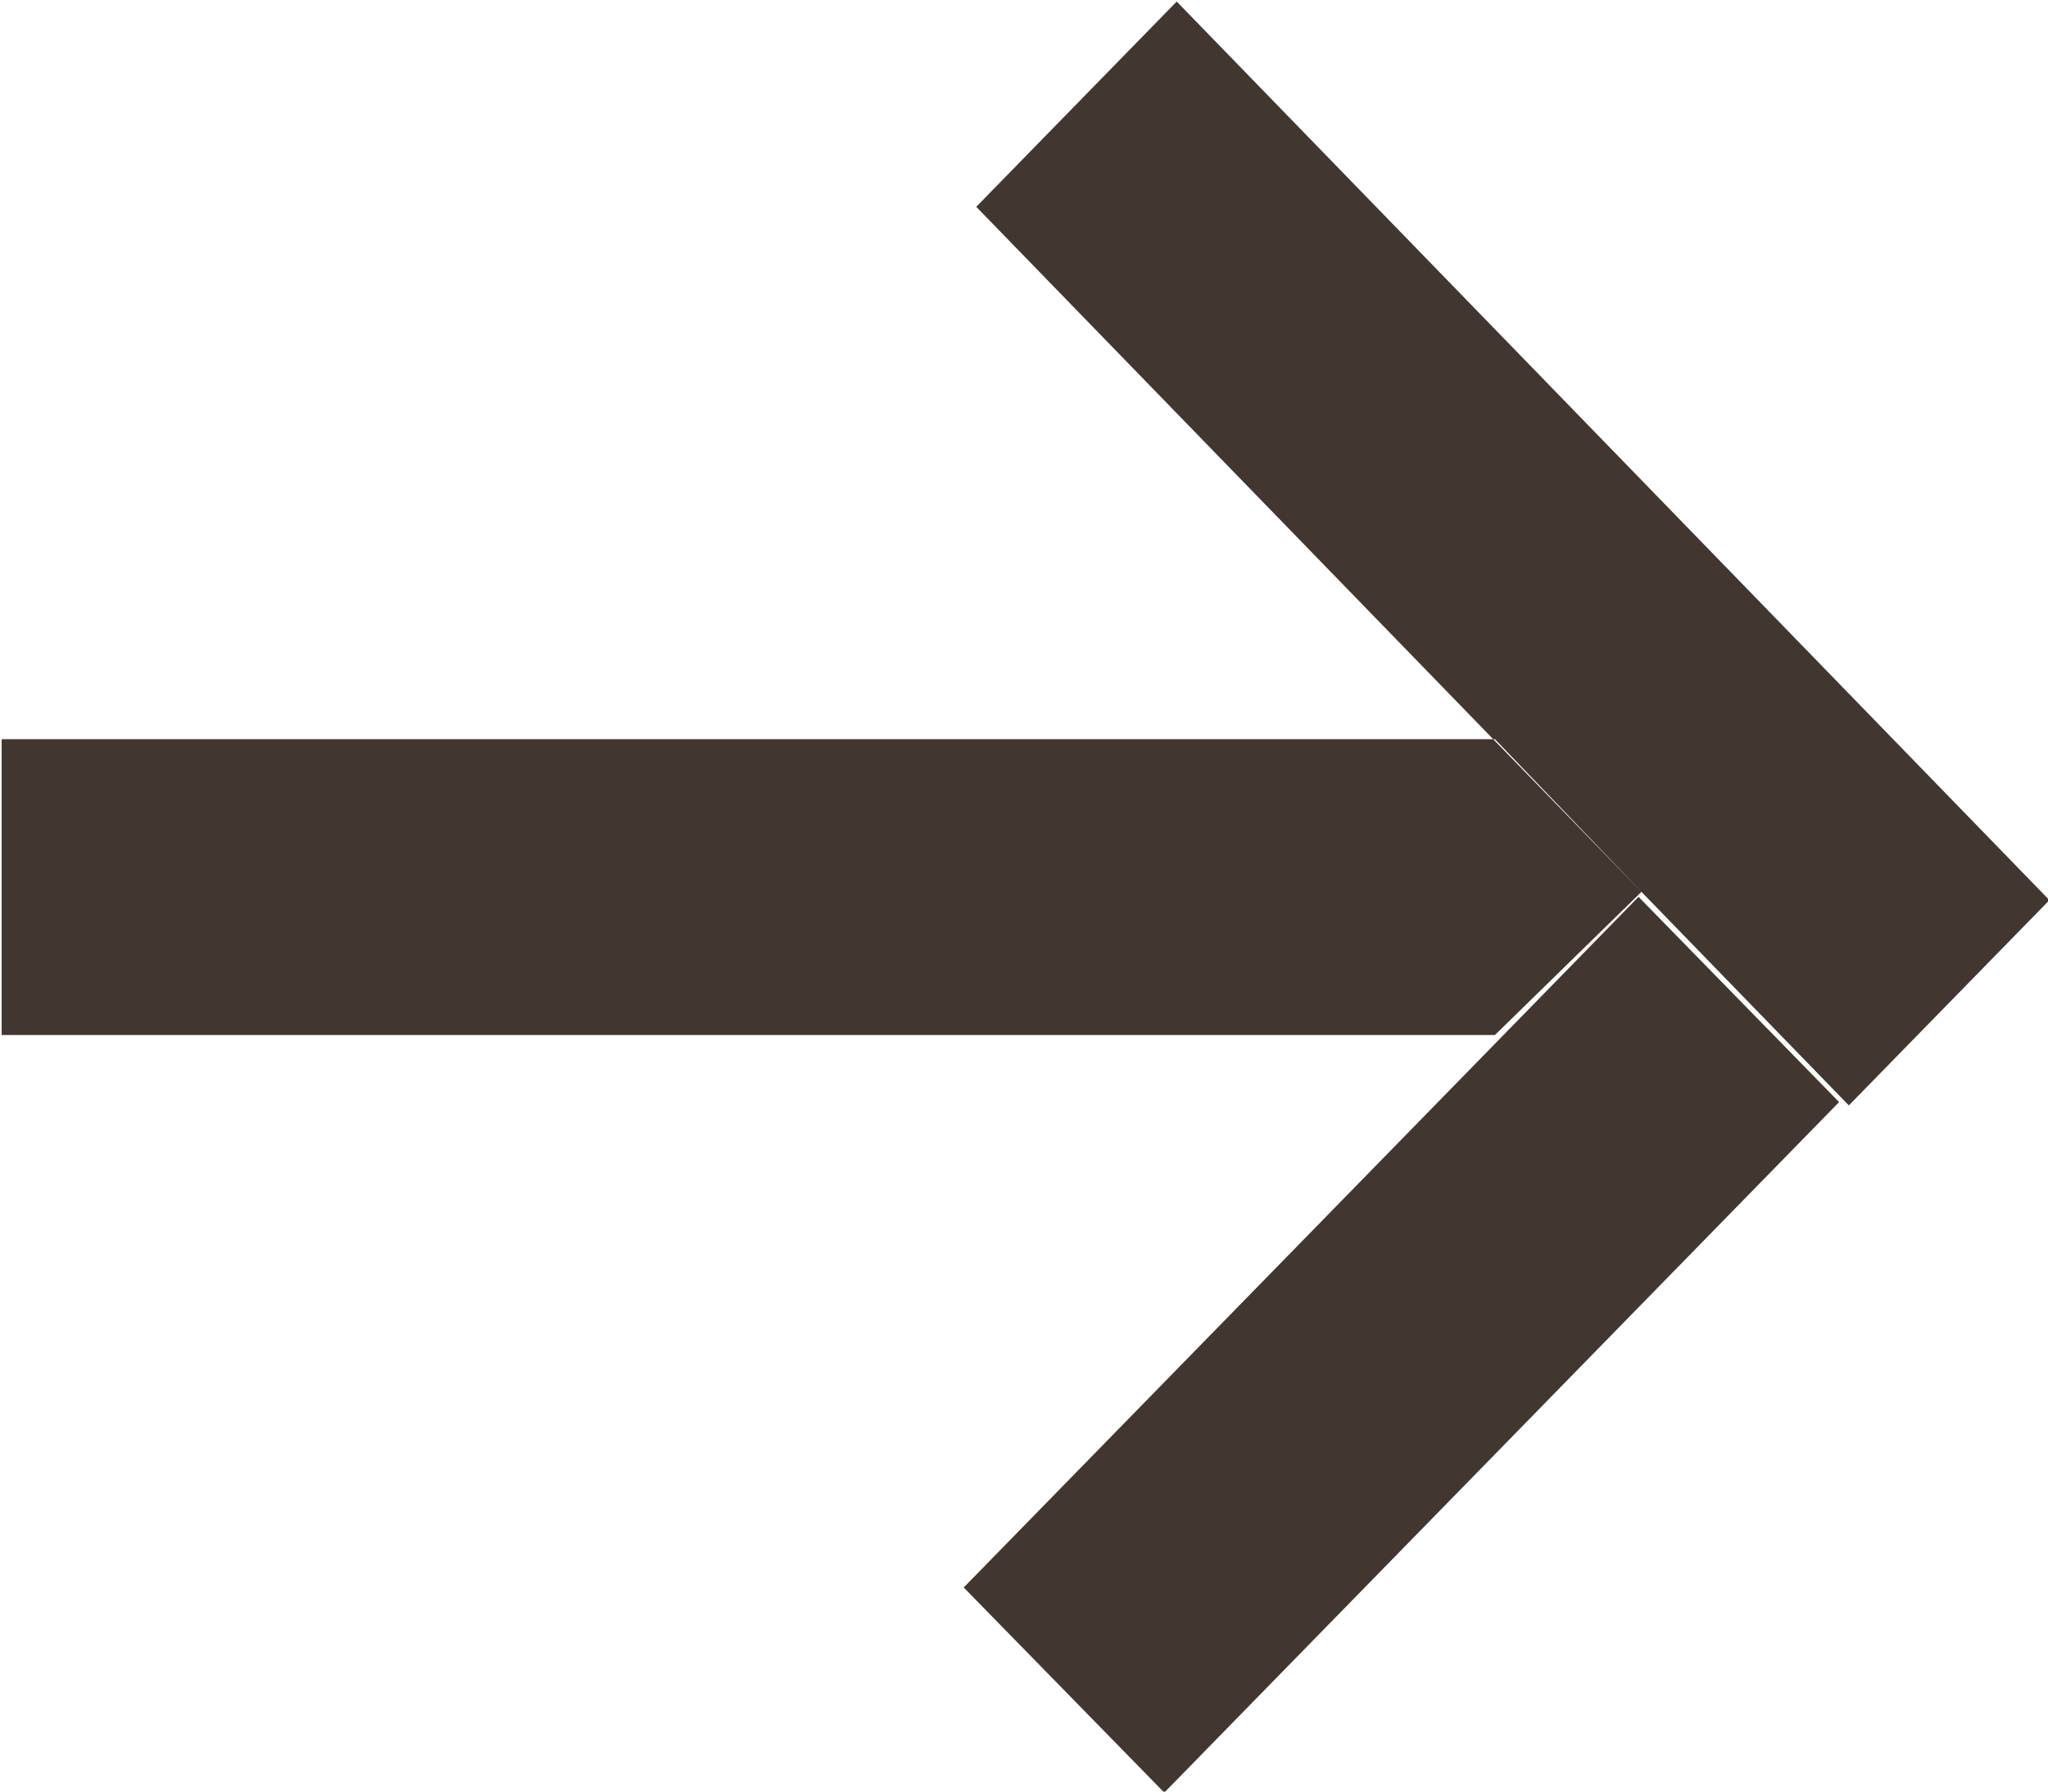 <svg xmlns="http://www.w3.org/2000/svg" width="16" height="14"><path fill="#423630" fill-rule="evenodd" d="m16.011 7.034-1.567 1.604-6.817-7.022L9.193.012l6.818 7.022Zm-3.21-.026 1.567 1.604-5.272 5.396-1.567-1.603 5.272-5.397Zm-1.122-1.232 1.145 1.193-1.145 1.119H.013V5.776h11.666Z"/></svg>